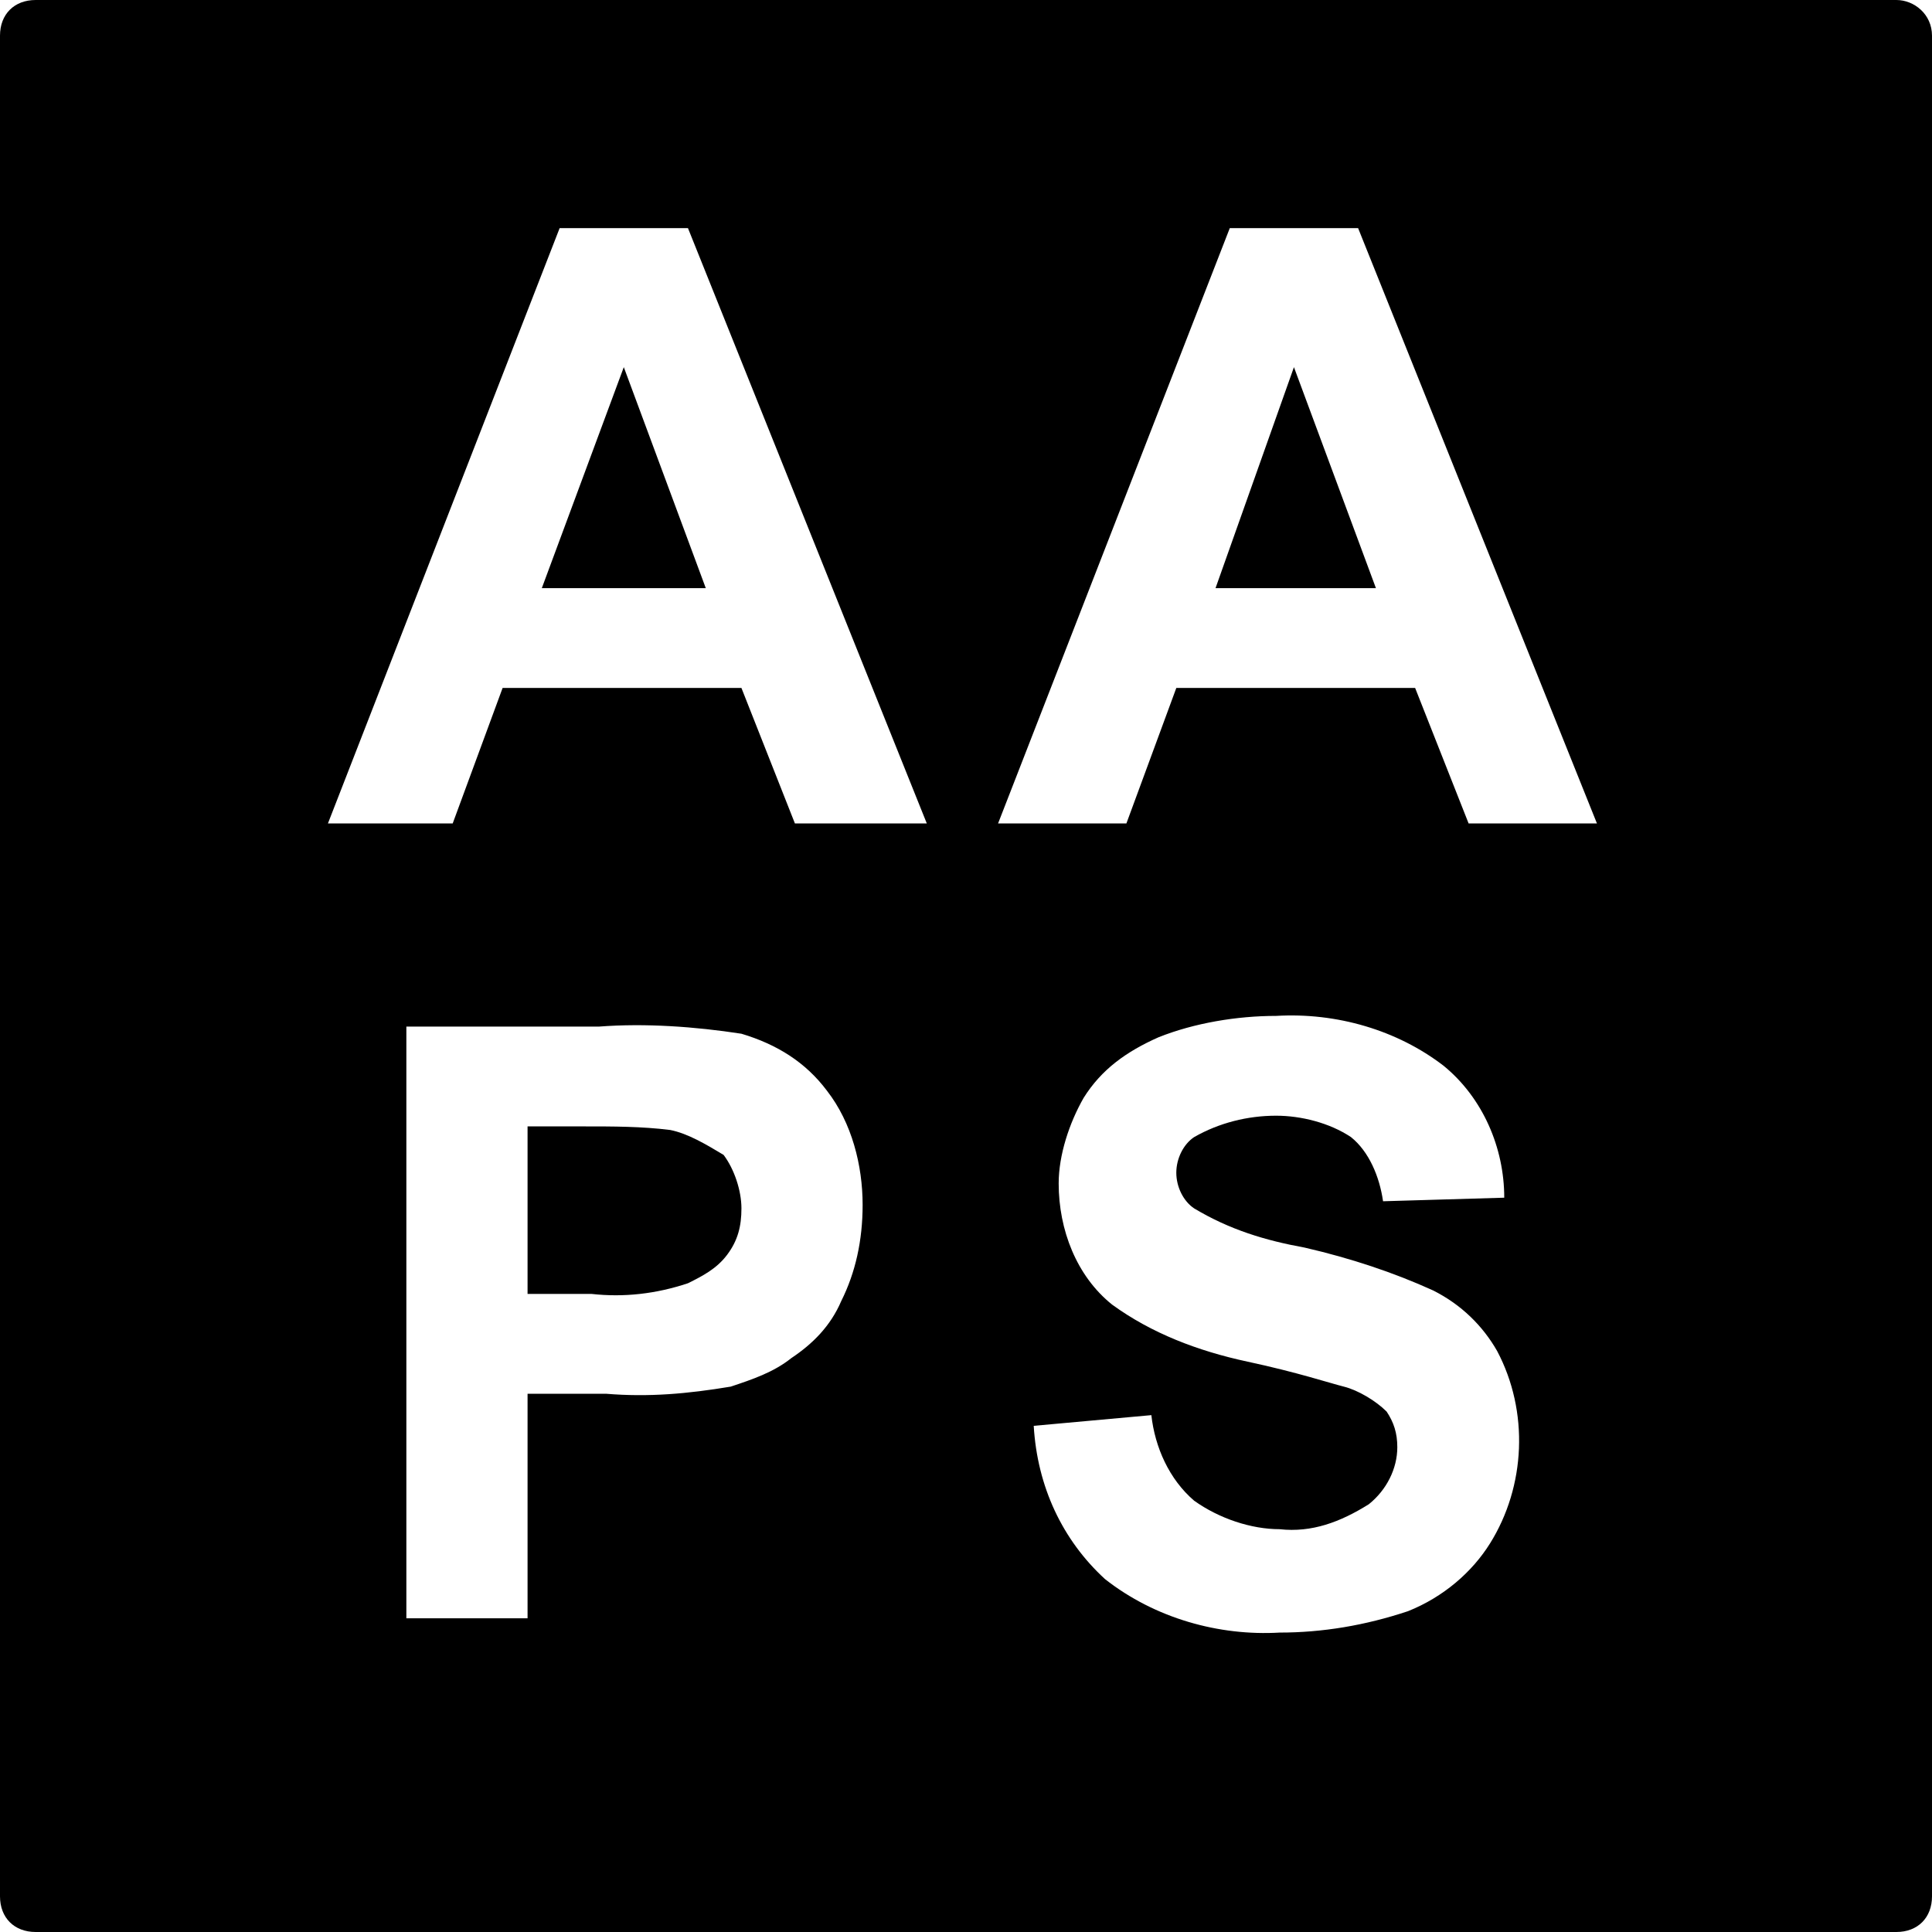<?xml version="1.0" encoding="utf-8"?>
<!-- Generator: Adobe Illustrator 24.2.3, SVG Export Plug-In . SVG Version: 6.00 Build 0)  -->
<svg version="1.1" id="logo_mobile" xmlns="http://www.w3.org/2000/svg" xmlns:xlink="http://www.w3.org/1999/xlink" x="0px"
	 y="0px" viewBox="0 0 54.2 54.2" style="enable-background:new 0 0 54.2 54.2;" xml:space="preserve">
<style type="text/css">
	.st0{fill:currentColor;}
</style>
<path class="st0" d="M18.8,31.7c-0.8-0.1-1.6-0.1-2.4-0.1l-1.6,0v4.7h1.8c0.9,0.1,1.8,0,2.7-0.3c0.4-0.2,0.8-0.4,1.1-0.8
	c0.3-0.4,0.4-0.8,0.4-1.3c0-0.5-0.2-1.1-0.5-1.5C19.8,32.1,19.3,31.8,18.8,31.7z"/>
<g>
	<polygon class="st0" points="34.1,16.5 38.6,16.5 36.3,10.3 	"/>
	<path class="st0" d="M53.2,0H1C0.4,0,0,0.4,0,1v52.2c0,0.6,0.4,1,1,1h52.2c0.6,0,1-0.4,1-1V1C54.2,0.4,53.7,0,53.2,0z M23.6,36.5
		c-0.3,0.7-0.8,1.2-1.4,1.6c-0.5,0.4-1.1,0.6-1.7,0.8c-1.2,0.2-2.3,0.3-3.5,0.2h-2.2v6.3h-3.4V28.8h5.4c1.3-0.1,2.7,0,4,0.2
		c1,0.3,1.8,0.8,2.4,1.6c0.7,0.9,1,2.1,1,3.2C24.2,34.8,24,35.7,23.6,36.5z M22.3,23.1l-1.5-3.8h-6.7l-1.4,3.8H9.2l6.5-16.7h3.6
		L26,23.1H22.3z M41.8,43.3c-0.5,0.8-1.3,1.5-2.3,1.9c-1.2,0.4-2.4,0.6-3.6,0.6c-1.7,0.1-3.5-0.4-4.9-1.5c-1.2-1.1-1.9-2.6-2-4.3
		l3.3-0.3c0.1,0.9,0.5,1.8,1.2,2.4c0.7,0.5,1.6,0.8,2.4,0.8c0.9,0.1,1.7-0.2,2.5-0.7c0.5-0.4,0.8-1,0.8-1.6c0-0.4-0.1-0.7-0.3-1
		c-0.3-0.3-0.8-0.6-1.2-0.7c-0.4-0.1-1.3-0.4-2.7-0.7c-1.4-0.3-2.7-0.8-3.8-1.6c-1-0.8-1.5-2.1-1.5-3.4c0-0.8,0.3-1.7,0.7-2.4
		c0.5-0.8,1.2-1.3,2.1-1.7c1-0.4,2.2-0.6,3.3-0.6c1.7-0.1,3.4,0.4,4.7,1.4c1.1,0.9,1.7,2.3,1.7,3.7l-3.4,0.1
		c-0.1-0.7-0.4-1.4-0.9-1.8c-0.6-0.4-1.4-0.6-2.1-0.6c-0.8,0-1.6,0.2-2.3,0.6c-0.3,0.2-0.5,0.6-0.5,1c0,0.4,0.2,0.8,0.5,1
		c1,0.6,2,0.9,3.1,1.1c1.3,0.3,2.5,0.7,3.6,1.2c0.8,0.4,1.4,1,1.8,1.7C42.9,39.6,42.8,41.7,41.8,43.3z M41.2,23.1l-1.5-3.8H33
		l-1.4,3.8h-3.6l6.5-16.7h3.6l6.7,16.7H41.2z"/>
	<polygon class="st0" points="15.2,16.5 19.8,16.5 17.5,10.3 	"/>
</g>
</svg>
